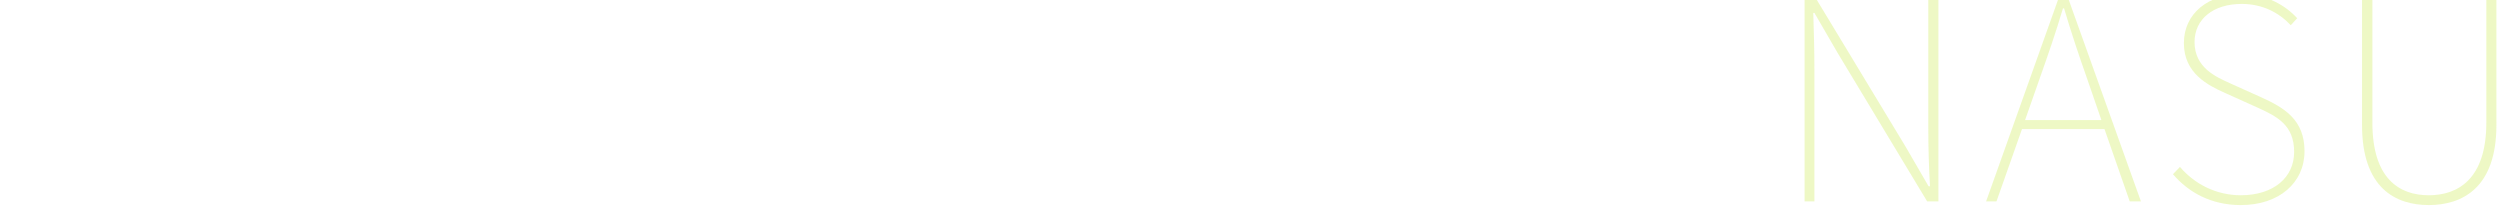 <?xml version="1.0" encoding="UTF-8"?>
<svg id="_レイヤー_2" data-name="レイヤー 2" xmlns="http://www.w3.org/2000/svg" xmlns:xlink="http://www.w3.org/1999/xlink" viewBox="0 0 1918.55 160">
  <defs>
    <style>
      .cls-1 {
        opacity: .5;
      }

      .cls-2 {
        fill: #ddf28b;
      }

      .cls-3 {
        clip-path: url(#clippath);
      }

      .cls-4 {
        fill: none;
      }
    </style>
    <clipPath id="clippath">
      <rect class="cls-4" width="1918.55" height="160"/>
    </clipPath>
  </defs>
  <g id="PC">
    <g class="cls-3">
      <g class="cls-1">
        <path class="cls-2" d="M1384.86-1.73h8.4l68.9,113.89,17.87,30.79h1.08c-.86-15.07-1.29-29.5-1.29-44.14V-1.73h7.75V154.58h-8.61l-68.68-113.89-17.87-30.79h-.86c.43,14.64,.86,27.99,.86,42.84v101.84h-7.54V-1.73Z"/>
        <path class="cls-2" d="M1615.02,99.03h-63.3l-19.59,55.55h-7.97L1579.93-1.73h7.1l55.98,156.31h-8.61l-19.38-55.55Zm-2.37-6.89l-10.77-31.22c-6.67-18.95-12.06-34.88-17.87-54.47h-.86c-5.81,19.59-11.41,35.52-18.09,54.47l-10.98,31.22h58.56Z"/>
        <path class="cls-2" d="M1667.56,133.69l5.38-5.6c11.41,13.35,27.99,21.75,46.72,21.75,24.97,0,40.91-13.56,40.91-33.16,0-20.88-13.13-27.34-28.85-34.45l-23.9-10.76c-13.56-6.03-31.87-15.29-31.87-38.32s18.95-37.68,44.35-37.68c18.95,0,33.59,8.61,42.63,18.52l-4.95,5.38c-9.04-9.69-21.75-16.36-37.68-16.36-21.75,0-36.17,11.63-36.17,29.28,0,19.59,16.36,26.7,27.34,31.65l23.9,10.76c17.65,7.97,33.16,17.22,33.16,41.34s-19.38,41.34-48.87,41.34c-23.04,0-40.26-9.9-52.1-23.68Z"/>
        <path class="cls-2" d="M1812.67,96.01V-1.73h7.96V94.29c0,42.84,20.67,55.55,43.28,55.55s44.14-12.7,44.14-55.55V-1.73h7.75V96.01c0,48.44-26.48,61.36-51.89,61.36s-51.24-12.92-51.24-61.36Z"/>
      </g>
    </g>
  </g>
</svg>